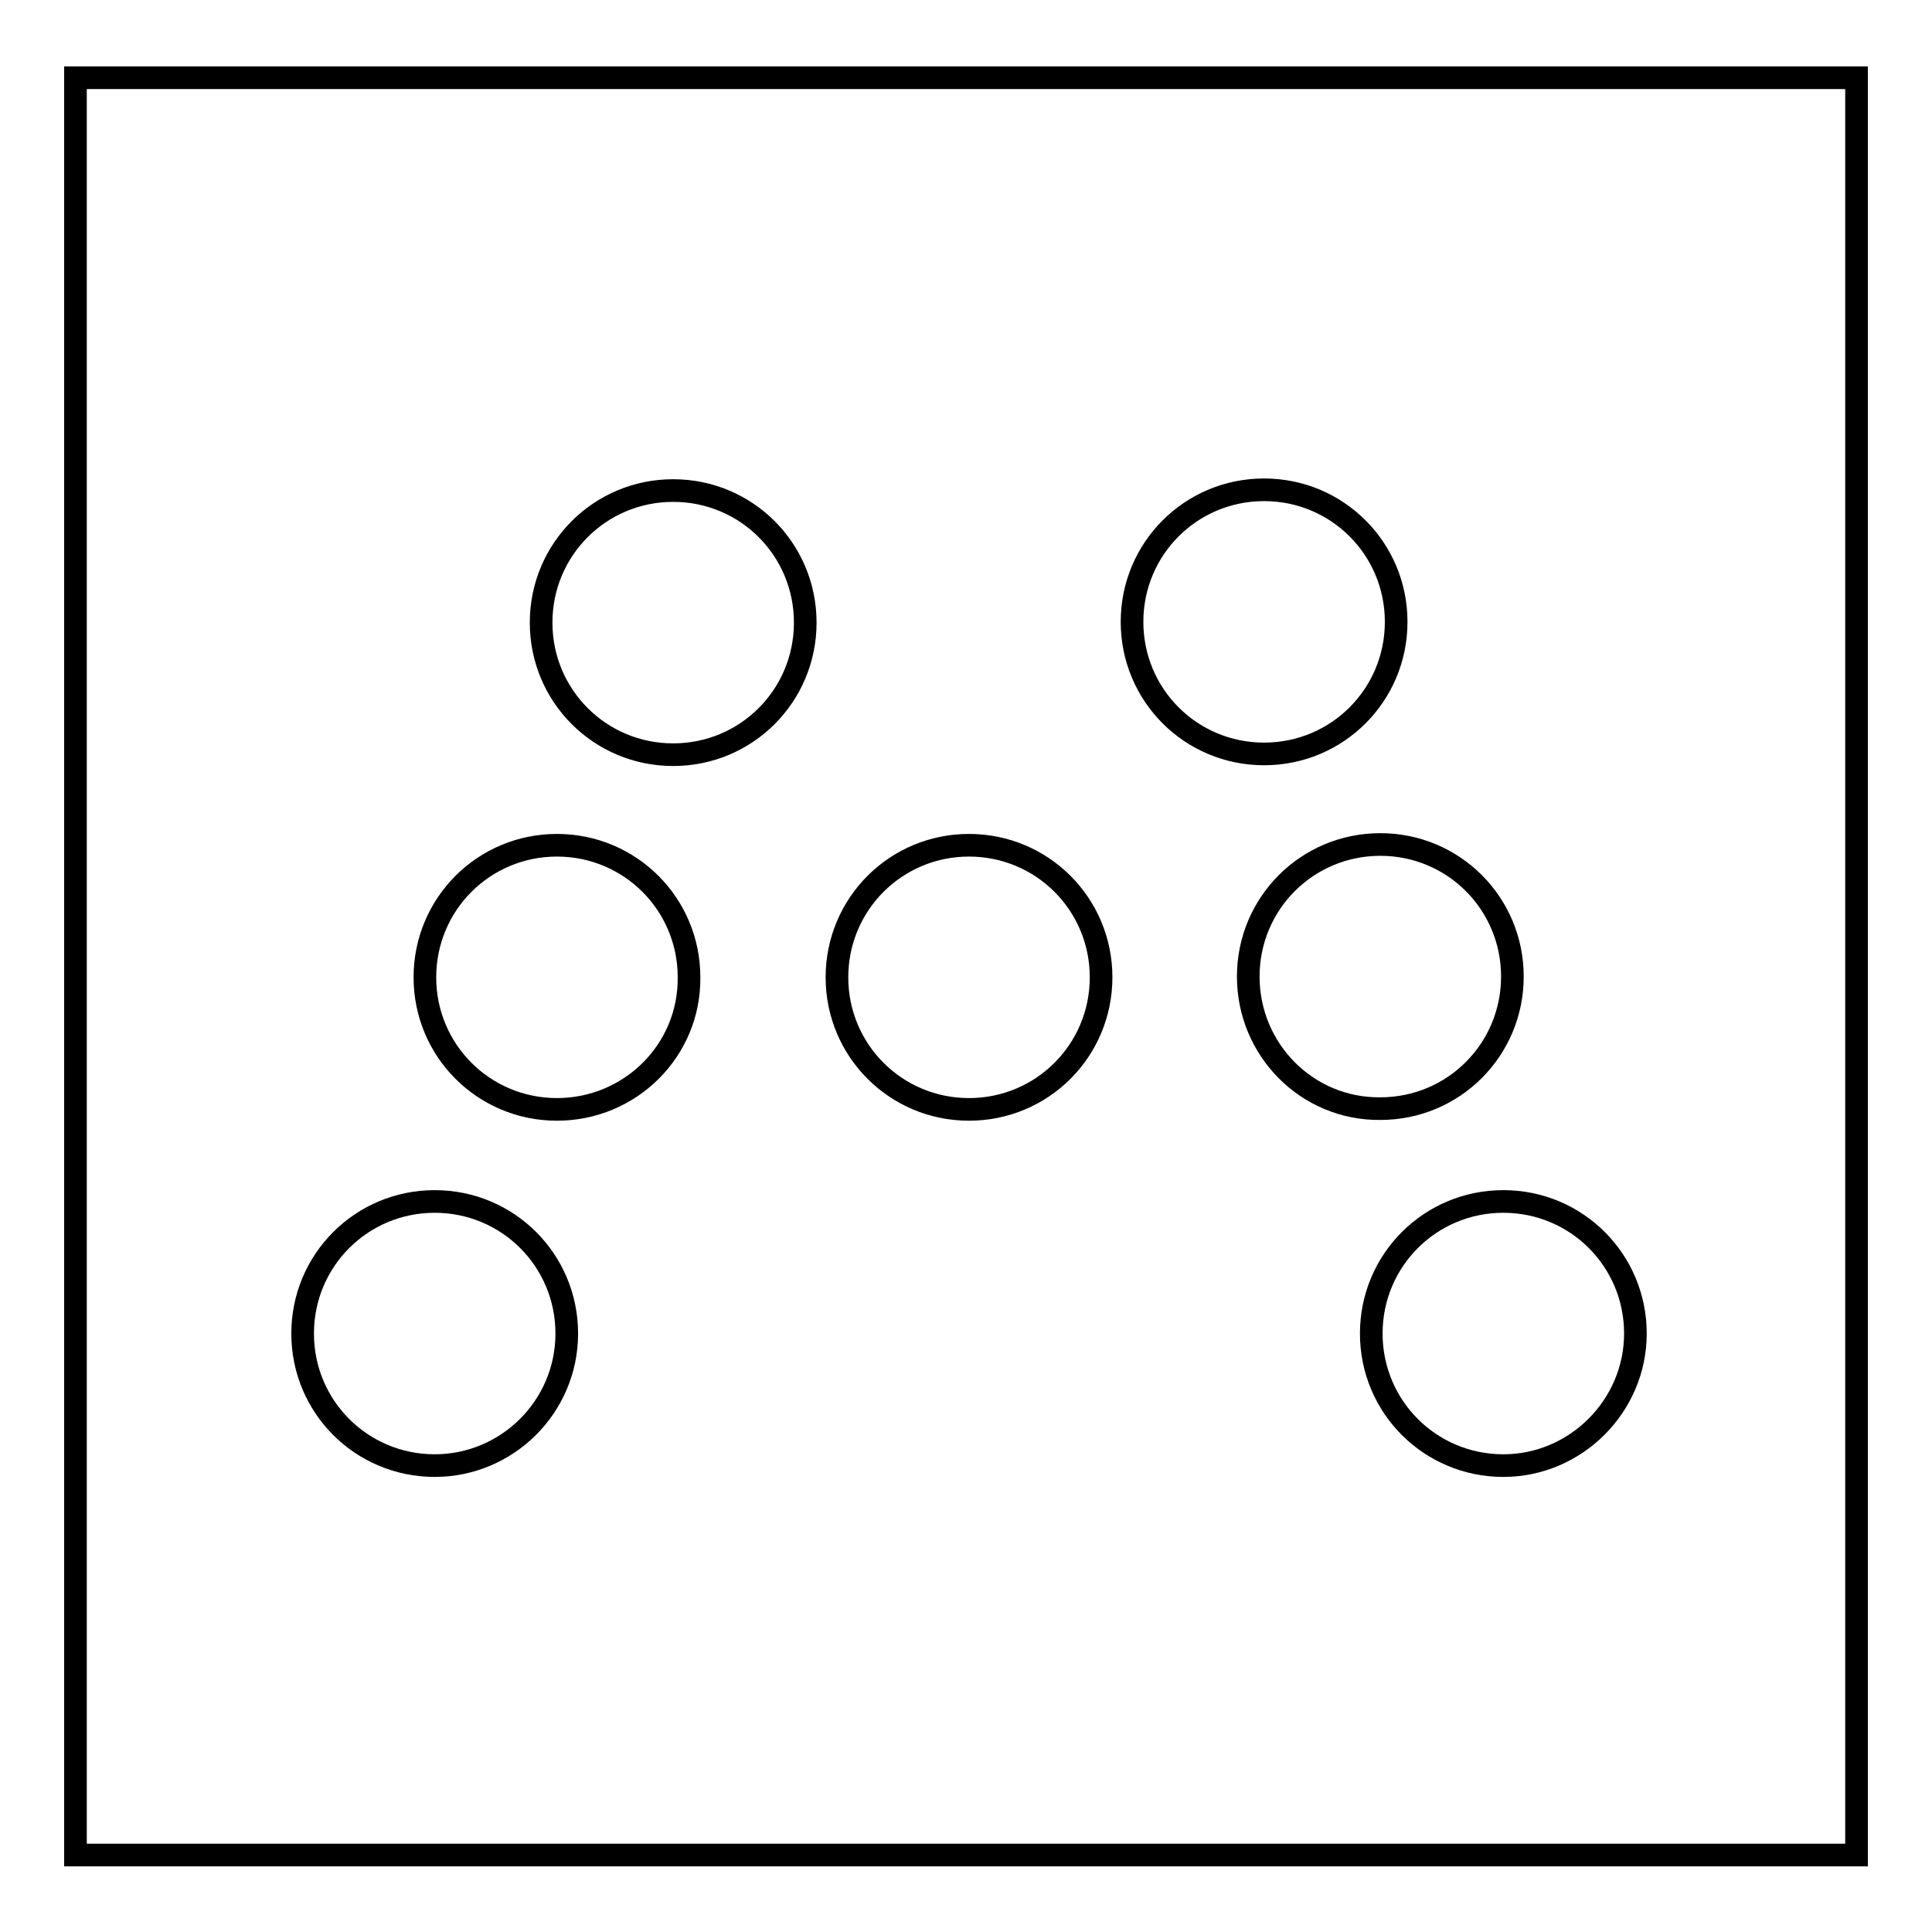 <?xml version="1.0" encoding="utf-8"?>
<!-- Svg Vector Icons : http://www.onlinewebfonts.com/icon -->
<!DOCTYPE svg PUBLIC "-//W3C//DTD SVG 1.1//EN" "http://www.w3.org/Graphics/SVG/1.1/DTD/svg11.dtd">
<svg version="1.1" xmlns="http://www.w3.org/2000/svg" xmlns:xlink="http://www.w3.org/1999/xlink" x="0px" y="0px" viewBox="0 0 256 256" enable-background="new 0 0 256 256" xml:space="preserve">
<g> <path stroke-width="3" fill-opacity="0" stroke="#000000"  d="M10,10.3v235.5h236V10.3H10z M57.6,194.2c-9.7,0-17.5-7.8-17.5-17.5s7.8-17.5,17.5-17.5 c9.7,0,17.5,7.8,17.5,17.5S67.2,194.2,57.6,194.2z M73.8,147c-9.7,0-17.5-7.8-17.5-17.5c0-9.7,7.8-17.5,17.5-17.5 c9.7,0,17.5,7.8,17.5,17.5C91.4,139.2,83.5,147,73.8,147z M89.2,100c-9.7,0-17.5-7.8-17.5-17.5c0-9.7,7.8-17.5,17.5-17.5 c9.7,0,17.5,7.8,17.5,17.5C106.7,92.2,98.9,100,89.2,100z M128.4,147c-9.7,0-17.5-7.8-17.5-17.5c0-9.7,7.8-17.5,17.5-17.5 c9.7,0,17.5,7.8,17.5,17.5C145.9,139.2,138.1,147,128.4,147z M150,82.4c0-9.7,7.8-17.5,17.5-17.5c9.7,0,17.5,7.8,17.5,17.5 c0,9.7-7.8,17.5-17.5,17.5C157.8,99.9,150,92.1,150,82.4z M165.4,129.4c0-9.7,7.8-17.5,17.5-17.5c9.7,0,17.5,7.8,17.5,17.5 c0,9.7-7.8,17.5-17.5,17.5C173.2,147,165.4,139.1,165.4,129.4z M199.2,194.2c-9.7,0-17.5-7.8-17.5-17.5c0-9.7,7.8-17.5,17.5-17.5 c9.7,0,17.5,7.8,17.5,17.5C216.7,186.3,208.8,194.2,199.2,194.2z"/></g>
</svg>